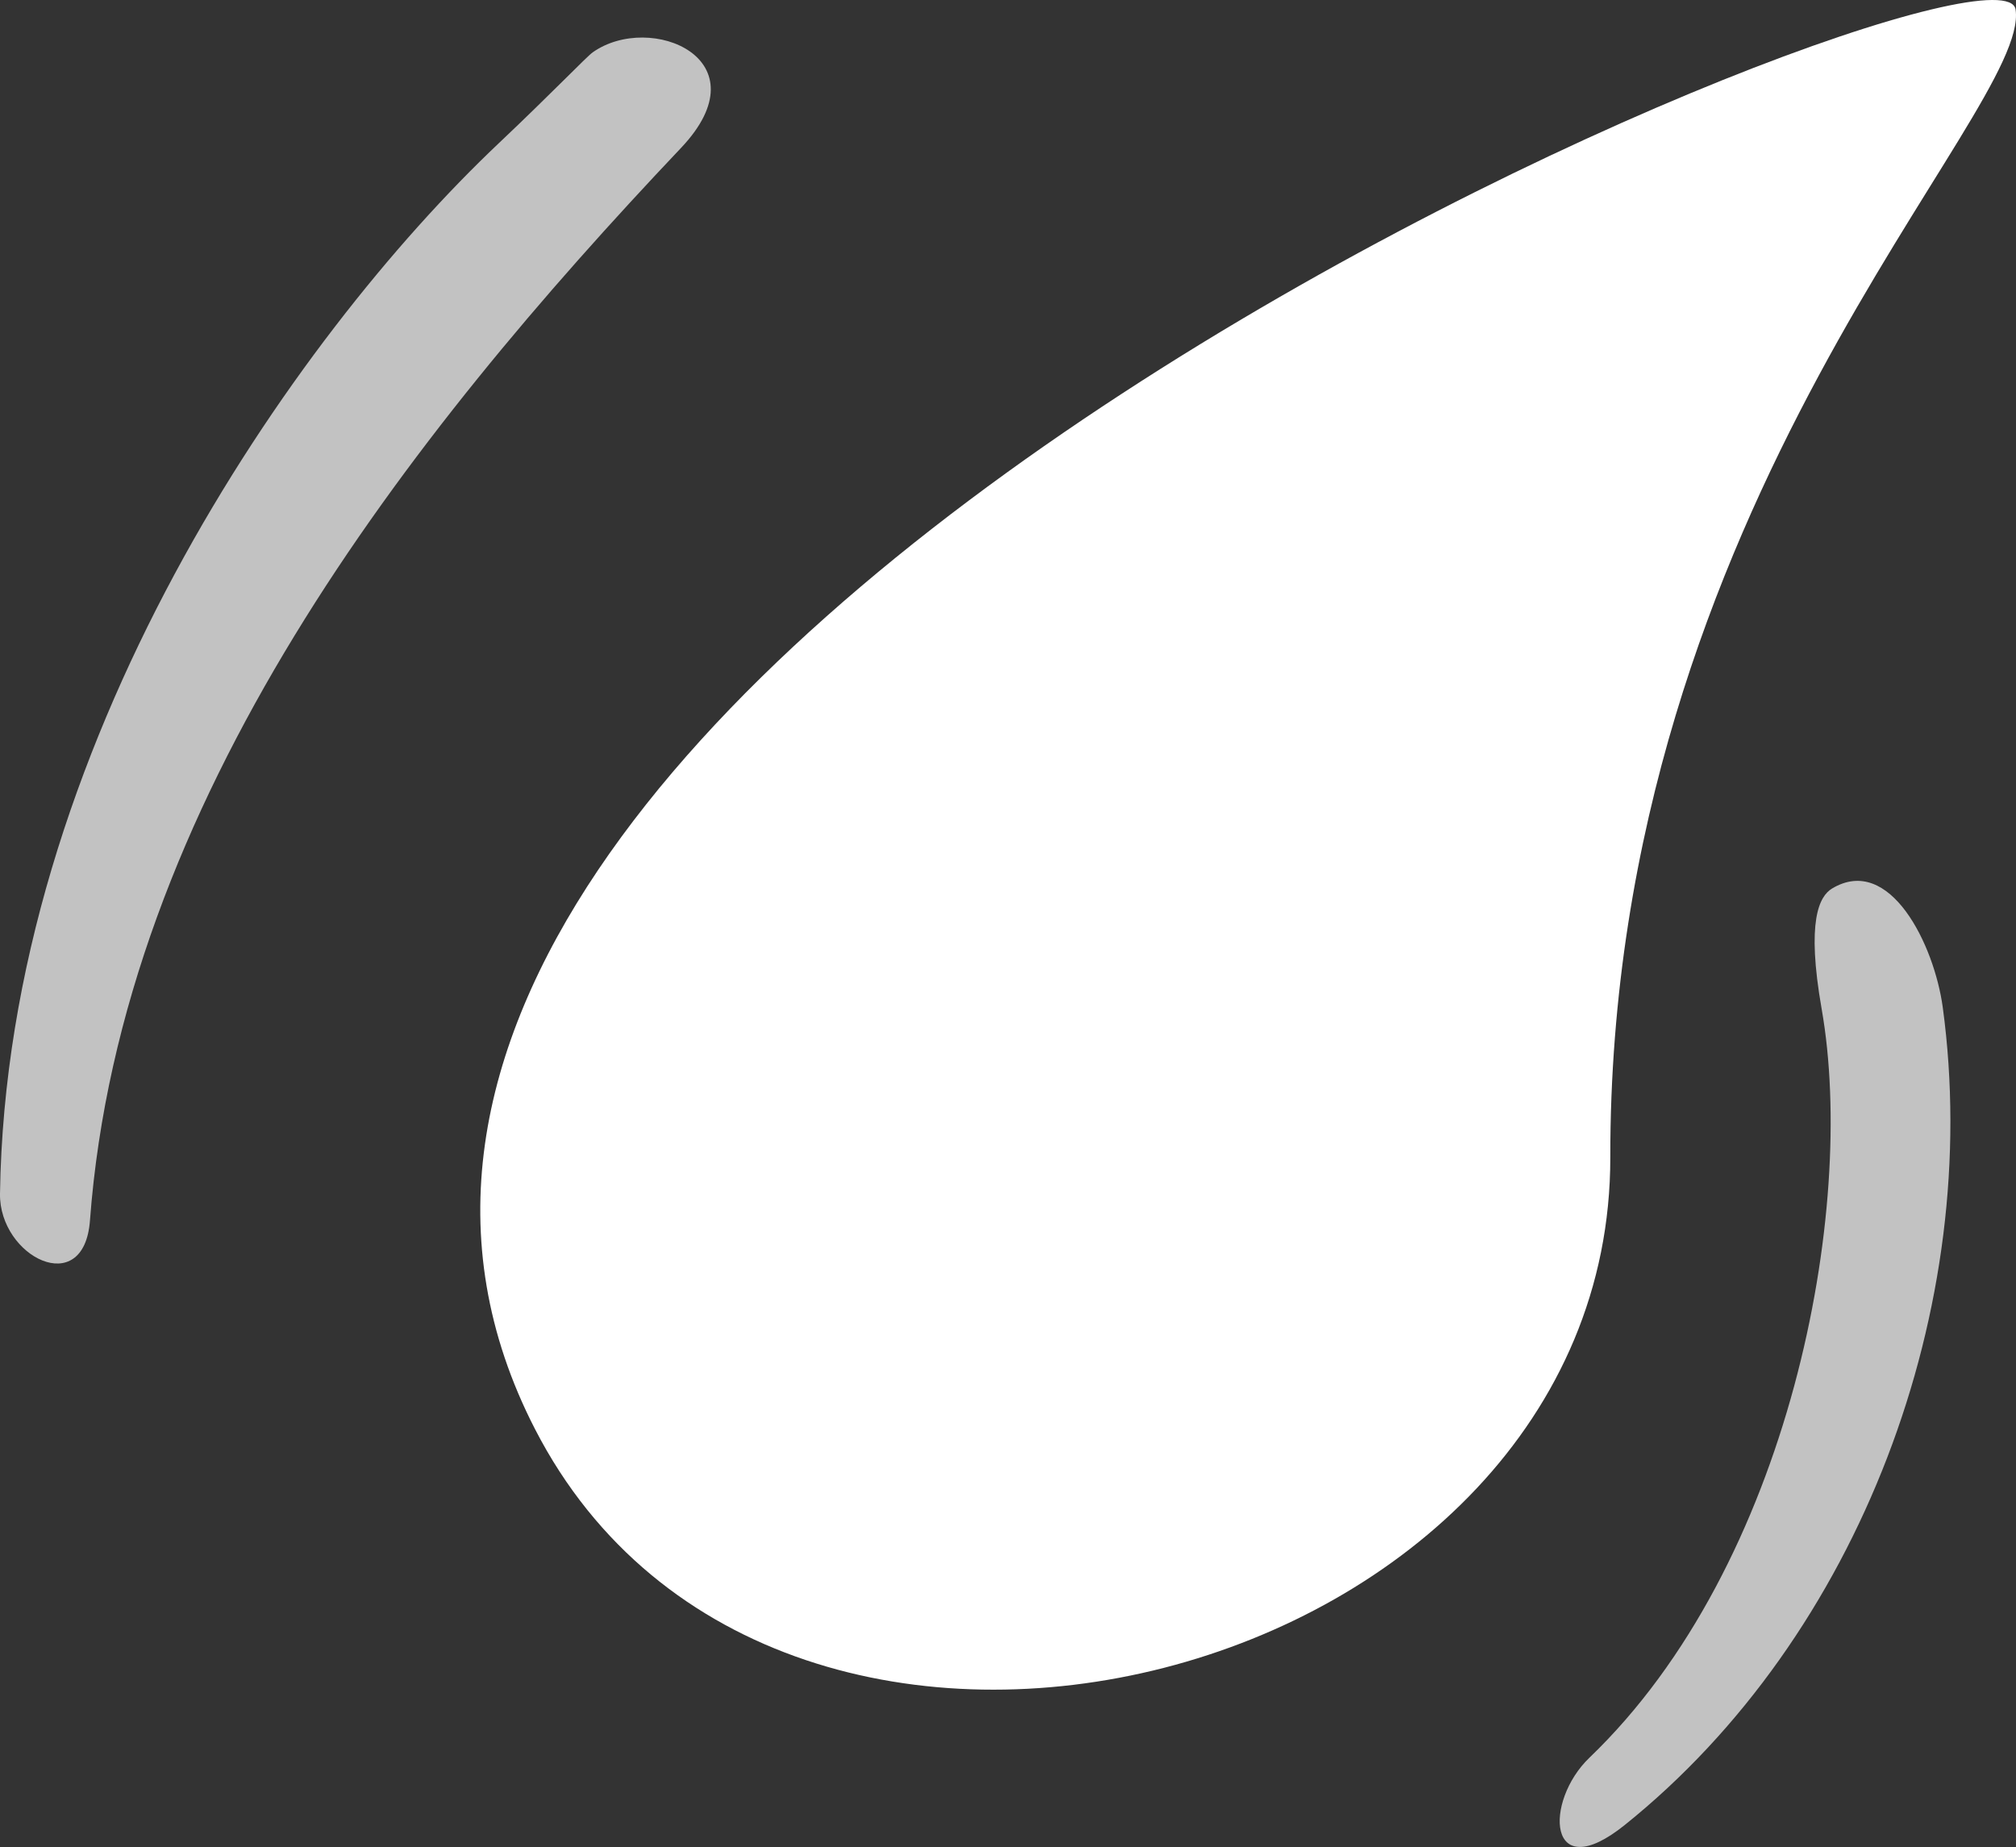 <?xml version="1.0" encoding="UTF-8"?>
<svg xmlns="http://www.w3.org/2000/svg" viewBox="0 0 45.672 41.835">
  <rect x="0" y="0" width="45.672" height="41.835" fill="#333333" stroke="none"/>
  <defs>
    <style>
      .cls-1 {
        fill: #fff;
      }

      .cls-2 {
        opacity: .7;
      }
    </style>
  </defs>
  <g id="Ebene_1" data-name="Ebene 1"/>
  <g id="Ebene_2" data-name="Ebene 2">
    <g id="Ebene_1-2" data-name="Ebene 1">
      <g>
        <g class="cls-2">
          <path class="cls-1" d="M11.301,3.243C6.631,7.66,.149,16.925,0,27.039c-.021,1.428,1.904,2.401,2.038,.607C2.748,18.164,9.217,9.907,15.428,3.351c1.904-2.01-.692-3.092-2.001-2.165-.138,.098-.923,.92-2.126,2.057Z"/>
        </g>
        <g class="cls-2">
          <path class="cls-1" d="M41.27,22.858c.798,4.54-.711,12.591-5.263,16.956-1.032,.99-.959,2.935,.799,1.525,5.338-4.282,8.125-11.749,7.207-18.521-.192-1.415-1.197-3.476-2.506-2.694-.292,.175-.589,.733-.237,2.734Z"/>
        </g>
        <path class="cls-1" d="M45.662,.213c-.361-2.329-42.461,14.829-33.541,32.158,5.509,10.703,24.372,5.765,24.36-6.157-.015-14.865,9.541-23.673,9.181-26.001Z"/>
      </g>
    </g>
  </g>
</svg>
